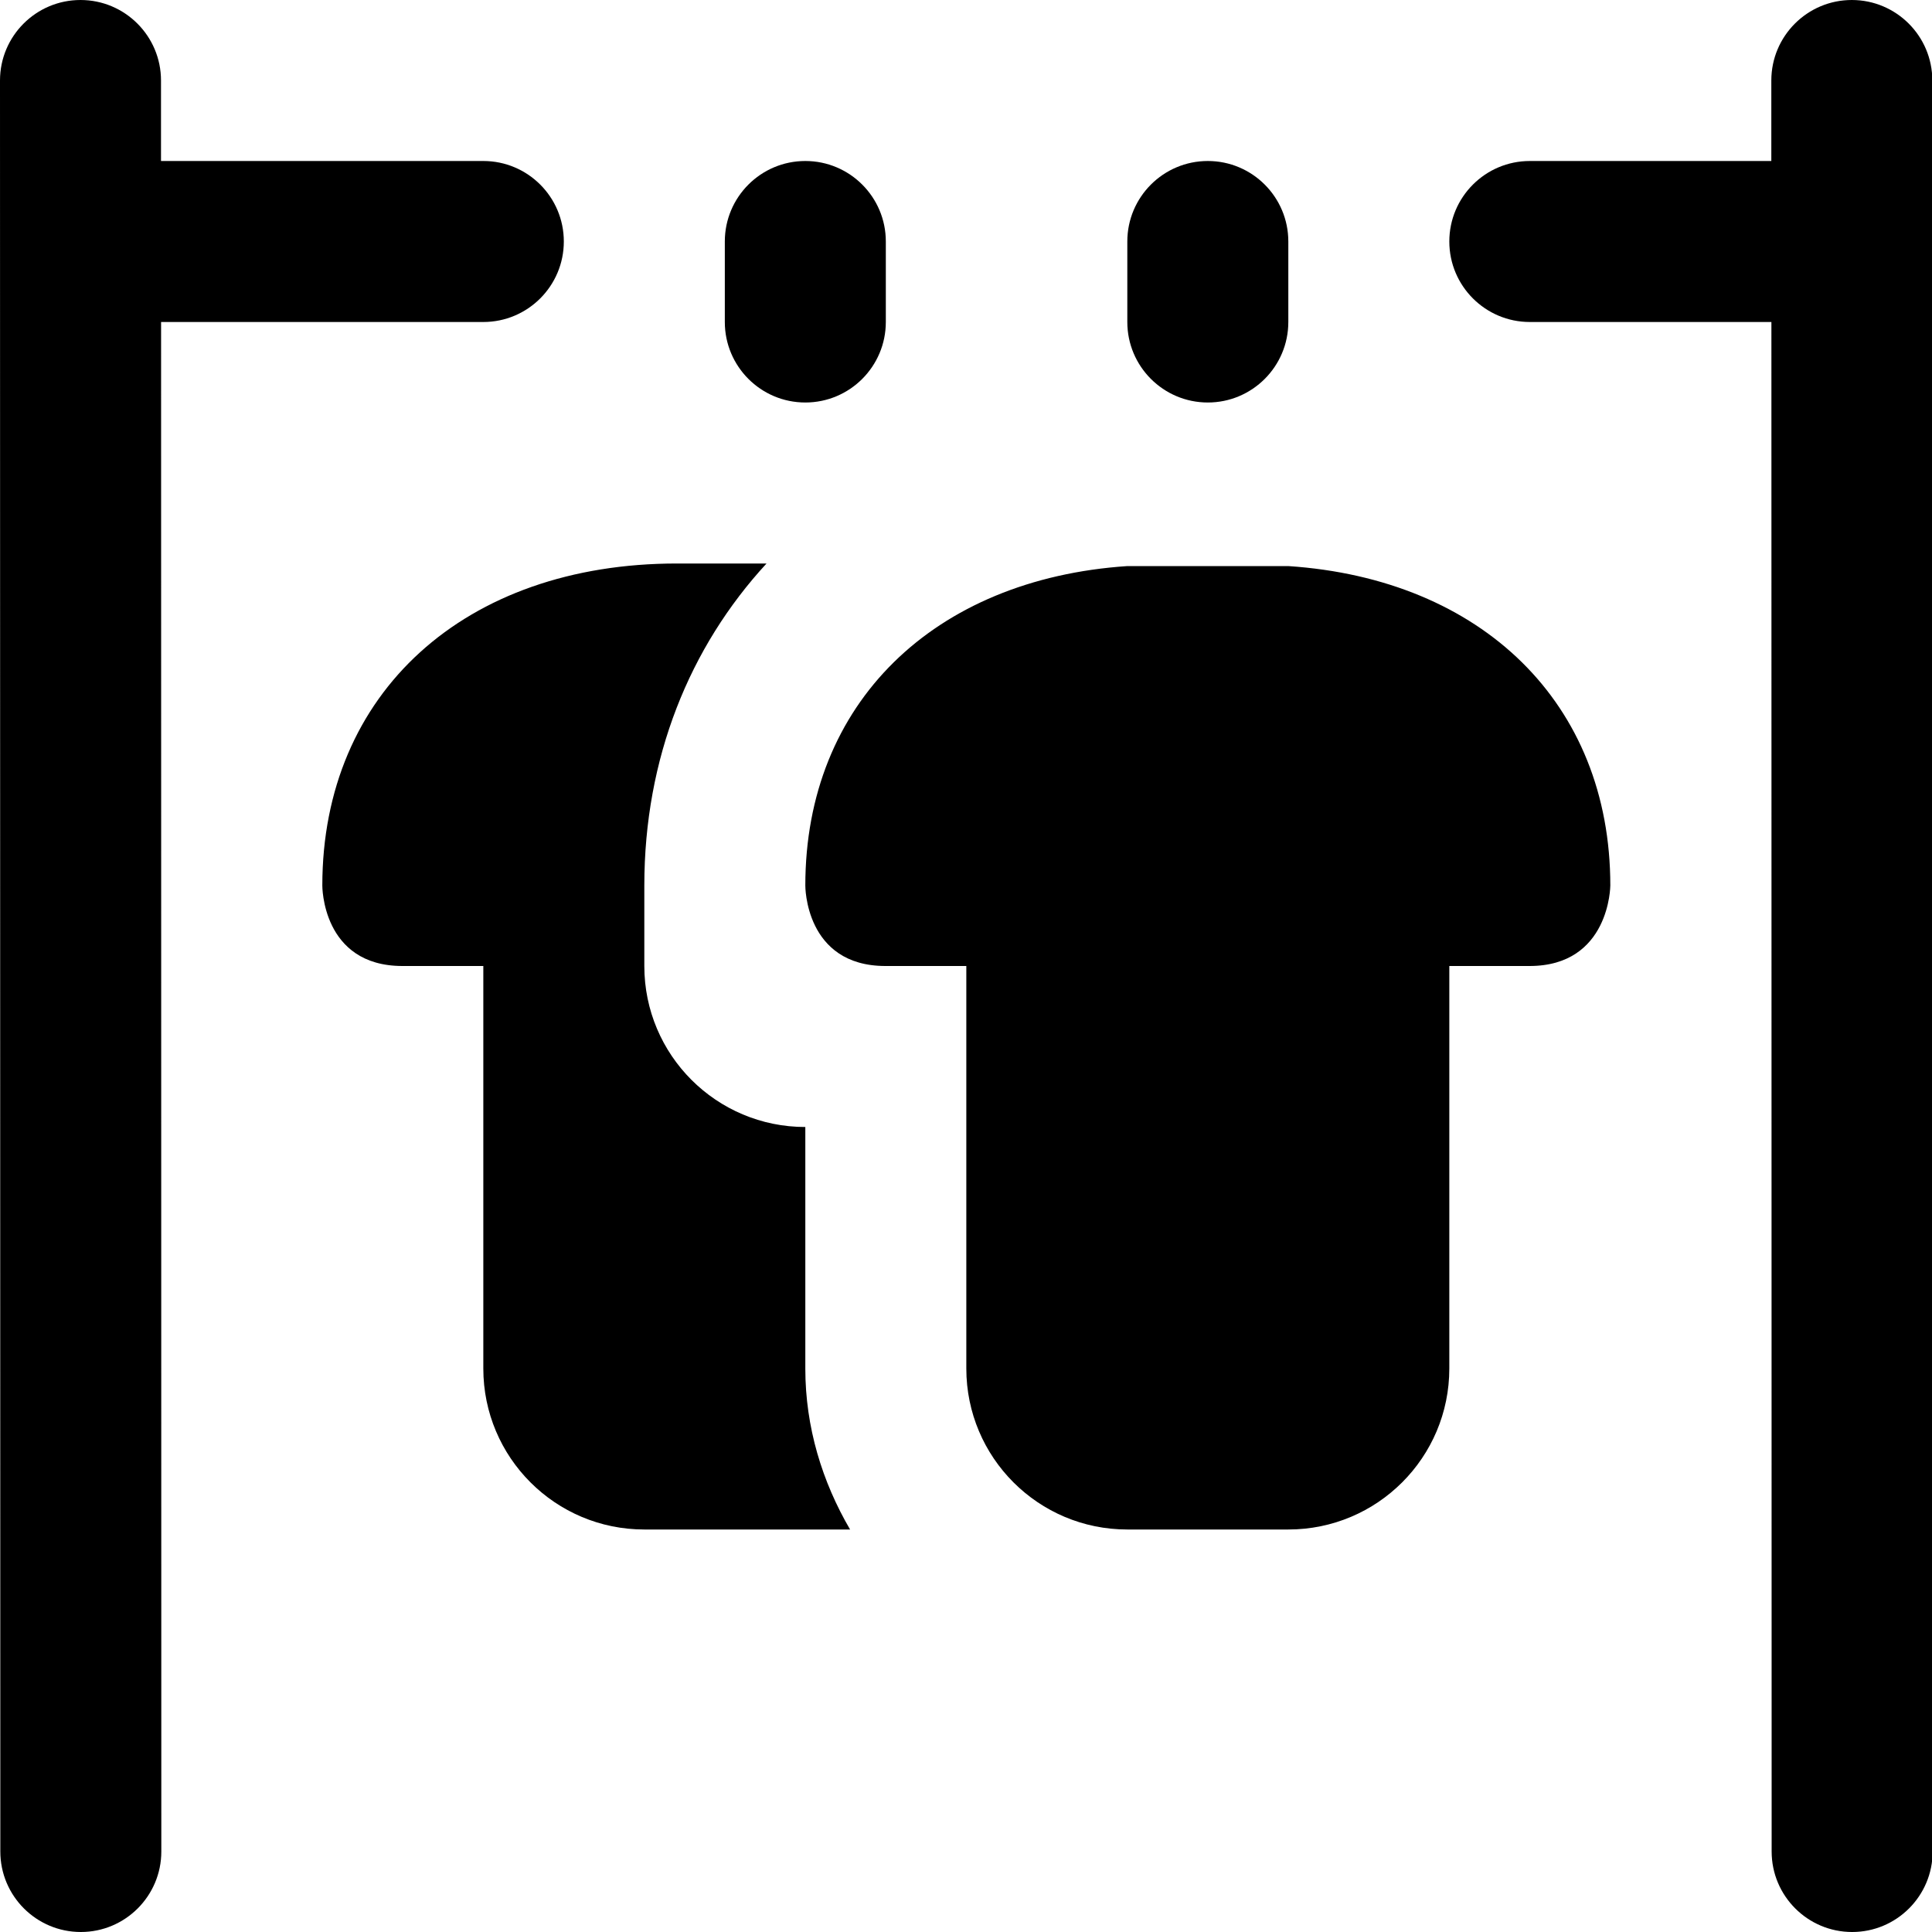 <svg xmlns="http://www.w3.org/2000/svg" id="Layer_1" data-name="Layer 1" viewBox="0 0 24 24"><path d="M2.001,4l.003,19c0,.552-.448,1-1,1h0C.452,24,.004,23.552,.004,23L0,1C0,.448,.448,0,1,0s1,.448,1,1v1H6.004c.552,0,1,.448,1,1s-.448,1-1,1H2.001Zm8.003,1c.552,0,1-.448,1-1v-1c0-.552-.448-1-1-1s-1,.448-1,1v1c0,.552,.448,1,1,1Zm5,0c.552,0,1-.448,1-1v-1c0-.552-.448-1-1-1s-1,.448-1,1v1c0,.552,.448,1,1,1Zm-5,12v-3c-1.105,0-2-.895-2-2v-1c0-1.581,.561-2.961,1.518-4h-1.113c-2.635,0-4.405,1.607-4.405,4,0,0-.008,1,.996,1h1.004v5c0,1.105,.895,2,2,2h2.556c-.345-.591-.556-1.268-.556-2Zm6-9.968h-2c-2.404,.161-4,1.704-4,3.968,0,0-.008,1,.996,1h1.004v5c0,1.105,.895,2,2,2h2c1.105,0,2-.895,2-2v-5s-.004,0,.996,0,1.004-1,1.004-1c0-2.265-1.596-3.808-4-3.968ZM24.004,1c0-.552-.448-1-1-1h0c-.552,0-1,.448-1,1v1s-3,0-3,0c-.552,0-1,.448-1,1s.448,1,1,1h3.001l.003,19c0,.552,.448,1,1,1s1-.448,1-1l-.004-22Z"></path></svg>